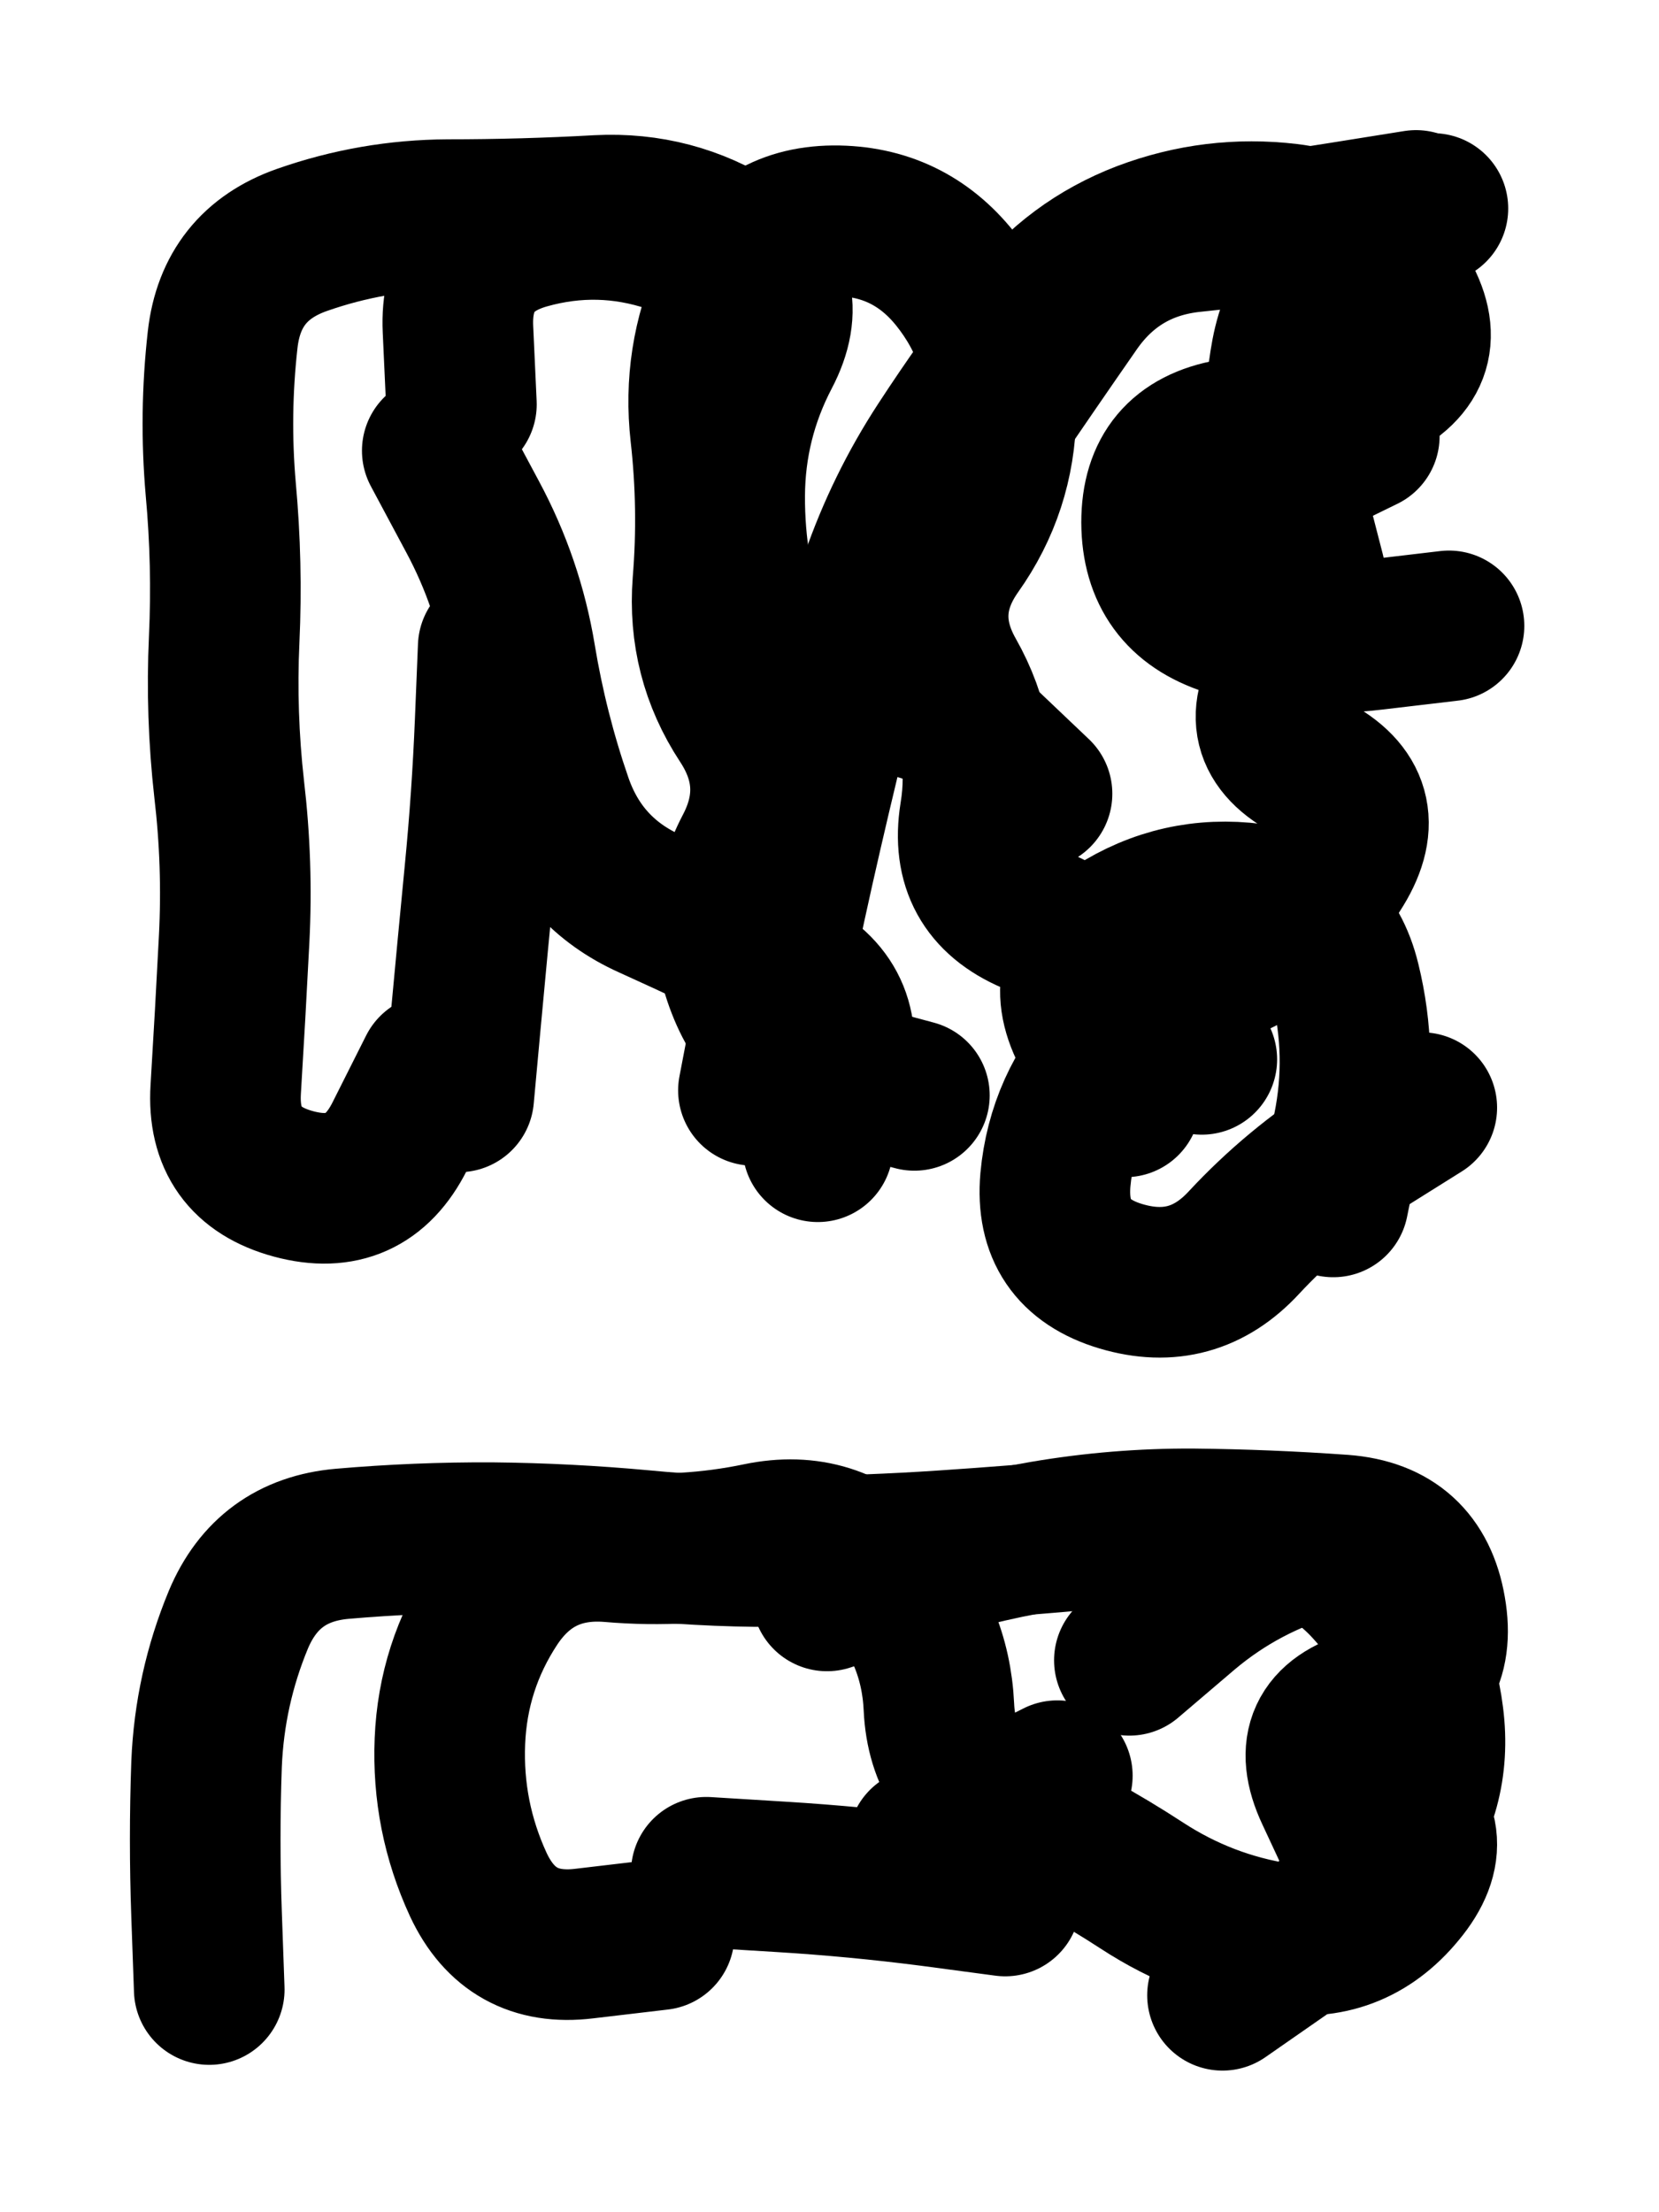 <svg xmlns="http://www.w3.org/2000/svg" viewBox="0 0 4329 5772"><title>Infinite Scribble #472</title><defs><filter id="piece_472_3_4_filter" x="-100" y="-100" width="4529" height="5972" filterUnits="userSpaceOnUse"><feGaussianBlur in="SourceGraphic" result="lineShape_1" stdDeviation="19650e-3"/><feColorMatrix in="lineShape_1" result="lineShape" type="matrix" values="1 0 0 0 0  0 1 0 0 0  0 0 1 0 0  0 0 0 23580e-3 -11790e-3"/><feGaussianBlur in="lineShape" result="shrank_blurred" stdDeviation="16550e-3"/><feColorMatrix in="shrank_blurred" result="shrank" type="matrix" values="1 0 0 0 0 0 1 0 0 0 0 0 1 0 0 0 0 0 16790e-3 -11790e-3"/><feColorMatrix in="lineShape" result="border_filled" type="matrix" values="0.5 0 0 0 -0.15  0 0.5 0 0 -0.15  0 0 0.5 0 -0.15  0 0 0 1 0"/><feComposite in="border_filled" in2="shrank" result="border" operator="out"/><feColorMatrix in="lineShape" result="adjustedColor" type="matrix" values="0.95 0 0 0 -0.05  0 0.95 0 0 -0.05  0 0 0.95 0 -0.05  0 0 0 1 0"/><feMorphology in="lineShape" result="frost1_shrink" operator="erode" radius="39300e-3"/><feColorMatrix in="frost1_shrink" result="frost1" type="matrix" values="2 0 0 0 0.05  0 2 0 0 0.05  0 0 2 0 0.05  0 0 0 0.5 0"/><feMorphology in="lineShape" result="frost2_shrink" operator="erode" radius="117900e-3"/><feColorMatrix in="frost2_shrink" result="frost2" type="matrix" values="2 0 0 0 0.35  0 2 0 0 0.35  0 0 2 0 0.35  0 0 0 0.5 0"/><feMerge result="shapes_linestyle_colors"><feMergeNode in="frost1"/><feMergeNode in="frost2"/></feMerge><feTurbulence result="shapes_linestyle_linestyle_turbulence" type="turbulence" baseFrequency="76e-3" numOctaves="2"/><feDisplacementMap in="shapes_linestyle_colors" in2="shapes_linestyle_linestyle_turbulence" result="frost" scale="-262000e-3" xChannelSelector="R" yChannelSelector="G"/><feMerge result="shapes_linestyle"><feMergeNode in="adjustedColor"/><feMergeNode in="frost"/></feMerge><feComposite in="shapes_linestyle" in2="shrank" result="shapes_linestyle_cropped" operator="atop"/><feComposite in="border" in2="shapes_linestyle_cropped" result="shapes" operator="over"/></filter><filter id="piece_472_3_4_shadow" x="-100" y="-100" width="4529" height="5972" filterUnits="userSpaceOnUse"><feColorMatrix in="SourceGraphic" result="result_blackened" type="matrix" values="0 0 0 0 0  0 0 0 0 0  0 0 0 0 0  0 0 0 0.8 0"/><feGaussianBlur in="result_blackened" result="result_blurred" stdDeviation="117900e-3"/><feComposite in="SourceGraphic" in2="result_blurred" result="result" operator="over"/></filter><filter id="piece_472_3_4_overall" x="-100" y="-100" width="4529" height="5972" filterUnits="userSpaceOnUse"><feTurbulence result="background_texture_bumps" type="fractalNoise" baseFrequency="33e-3" numOctaves="3"/><feDiffuseLighting in="background_texture_bumps" result="background_texture" surfaceScale="1" diffuseConstant="2" lighting-color="#555"><feDistantLight azimuth="225" elevation="20"/></feDiffuseLighting><feMorphology in="SourceGraphic" result="background_glow_1_thicken" operator="dilate" radius="59200e-3"/><feColorMatrix in="background_glow_1_thicken" result="background_glow_1_thicken_colored" type="matrix" values="1 0 0 0 -0.2  0 1 0 0 -0.2  0 0 1 0 -0.2  0 0 0 0.8 0"/><feGaussianBlur in="background_glow_1_thicken_colored" result="background_glow_1" stdDeviation="592000e-3"/><feMorphology in="SourceGraphic" result="background_glow_2_thicken" operator="dilate" radius="44400e-3"/><feColorMatrix in="background_glow_2_thicken" result="background_glow_2_thicken_colored" type="matrix" values="0 0 0 0 0  0 0 0 0 0  0 0 0 0 0  0 0 0 1 0"/><feGaussianBlur in="background_glow_2_thicken_colored" result="background_glow_2" stdDeviation="59200e-3"/><feComposite in="background_glow_1" in2="background_glow_2" result="background_glow" operator="out"/><feBlend in="background_glow" in2="background_texture" result="background_merged" mode="lighten"/><feColorMatrix in="background_merged" result="background" type="matrix" values="0.2 0 0 0 0  0 0.2 0 0 0  0 0 0.2 0 0  0 0 0 1 0"/></filter><clipPath id="piece_472_3_4_clip"><rect x="0" y="0" width="4329" height="5772"/></clipPath><g id="layer_3" filter="url(#piece_472_3_4_filter)" stroke-width="393" stroke-linecap="round" fill="none"><path d="M 2475 1284 Q 2475 1284 2584 1121 Q 2694 959 2806 798 Q 2918 638 3113 618 Q 3308 598 3501 567 L 3695 536 M 2706 2071 Q 2706 2071 2564 1936 Q 2422 1802 2228 1830 Q 2034 1858 1968 1673 Q 1903 1489 1904 1293 Q 1905 1097 1996 923 Q 2087 750 1922 644 Q 1757 539 1561 549 Q 1365 560 1169 560 Q 973 561 788 626 Q 603 691 581 886 Q 559 1081 576 1276 Q 594 1472 585 1668 Q 576 1864 598 2059 Q 621 2254 611 2450 Q 601 2646 589 2842 Q 577 3038 766 3089 Q 955 3140 1043 2965 L 1131 2790 M 2134 2992 Q 2134 2992 2180 2801 Q 2227 2611 2051 2525 Q 1875 2439 1696 2358 Q 1518 2278 1454 2093 Q 1390 1908 1358 1714 Q 1326 1521 1233 1348 L 1141 1176 M 3560 1138 Q 3560 1138 3384 1224 Q 3208 1310 3341 1453 Q 3475 1596 3361 1755 Q 3248 1915 3422 2004 Q 3596 2094 3494 2261 Q 3393 2429 3216 2513 Q 3040 2598 2906 2740 Q 2772 2883 2754 3078 Q 2737 3274 2925 3330 Q 3113 3386 3246 3242 Q 3379 3099 3544 2994 L 3710 2890" stroke="hsl(55,100%,52%)"/><path d="M 3190 5206 Q 3190 5206 3351 5094 Q 3512 4983 3632 4828 Q 3752 4674 3727 4479 Q 3703 4285 3570 4141 Q 3438 3997 3242 3990 Q 3046 3984 2850 4002 Q 2655 4020 2459 4033 Q 2264 4046 2068 4048 Q 1872 4051 1676 4032 Q 1481 4014 1285 4012 Q 1089 4011 893 4028 Q 698 4045 622 4226 Q 547 4407 539 4603 Q 532 4799 539 4995 L 546 5191 M 2409 4809 L 2759 4633" stroke="hsl(19,100%,55%)"/></g><g id="layer_2" filter="url(#piece_472_3_4_filter)" stroke-width="393" stroke-linecap="round" fill="none"><path d="M 1966 2845 Q 1966 2845 2003 2652 Q 2041 2460 2084 2268 Q 2127 2077 2174 1886 Q 2221 1696 2285 1510 Q 2349 1325 2456 1161 Q 2563 997 2682 842 Q 2802 687 2985 617 Q 3168 548 3362 571 Q 3557 595 3657 763 Q 3758 931 3581 1015 Q 3404 1099 3211 1133 Q 3018 1167 3018 1363 Q 3019 1559 3205 1619 Q 3392 1680 3586 1656 L 3781 1633 M 1204 1055 Q 1204 1055 1195 859 Q 1186 663 1375 610 Q 1564 557 1750 619 L 1936 682 M 2936 2875 Q 2936 2875 2841 2703 Q 2746 2532 2910 2426 Q 3075 2320 3269 2345 Q 3464 2371 3510 2561 Q 3557 2752 3518 2944 L 3479 3136 M 1197 2862 Q 1197 2862 1215 2666 Q 1233 2471 1252 2275 Q 1271 2080 1279 1884 L 1287 1688" stroke="hsl(95,100%,61%)"/><path d="M 2947 4332 Q 2947 4332 3096 4205 Q 3246 4079 3435 4026 Q 3624 3974 3702 4153 Q 3781 4333 3621 4446 Q 3462 4559 3621 4673 Q 3780 4787 3655 4937 Q 3531 5088 3337 5057 Q 3144 5027 2980 4920 Q 2816 4813 2637 4731 Q 2459 4650 2450 4454 Q 2441 4258 2307 4115 Q 2173 3973 1981 4013 Q 1789 4053 1593 4036 Q 1398 4020 1290 4183 Q 1182 4347 1174 4543 Q 1166 4739 1248 4917 Q 1331 5095 1525 5071 L 1720 5048" stroke="hsl(39,100%,63%)"/></g><g id="layer_1" filter="url(#piece_472_3_4_filter)" stroke-width="393" stroke-linecap="round" fill="none"><path d="M 3418 1495 Q 3418 1495 3369 1305 Q 3321 1115 3357 922 Q 3394 730 3566 637 L 3739 544 M 3136 2764 Q 3136 2764 3004 2619 Q 2873 2474 2693 2397 Q 2513 2320 2544 2126 Q 2576 1933 2479 1762 Q 2383 1592 2496 1432 Q 2609 1273 2612 1077 Q 2615 881 2493 728 Q 2371 575 2175 576 Q 1979 578 1899 757 Q 1819 936 1841 1131 Q 1863 1326 1847 1521 Q 1832 1717 1939 1880 Q 2047 2044 1956 2217 Q 1865 2391 1936 2573 Q 2007 2756 2196 2807 L 2386 2858" stroke="hsl(159,100%,67%)"/><path d="M 2158 4164 Q 2158 4164 2344 4102 Q 2530 4041 2723 4008 Q 2917 3975 3113 3976 Q 3309 3978 3504 3992 Q 3700 4007 3733 4200 Q 3767 4394 3578 4447 Q 3389 4500 3472 4677 L 3555 4855 M 2623 4960 Q 2623 4960 2428 4934 Q 2234 4909 2038 4897 L 1843 4885" stroke="hsl(58,100%,70%)"/></g></defs><g filter="url(#piece_472_3_4_overall)" clip-path="url(#piece_472_3_4_clip)"><use href="#layer_3"/><use href="#layer_2"/><use href="#layer_1"/></g><g clip-path="url(#piece_472_3_4_clip)"><use href="#layer_3" filter="url(#piece_472_3_4_shadow)"/><use href="#layer_2" filter="url(#piece_472_3_4_shadow)"/><use href="#layer_1" filter="url(#piece_472_3_4_shadow)"/></g></svg>
